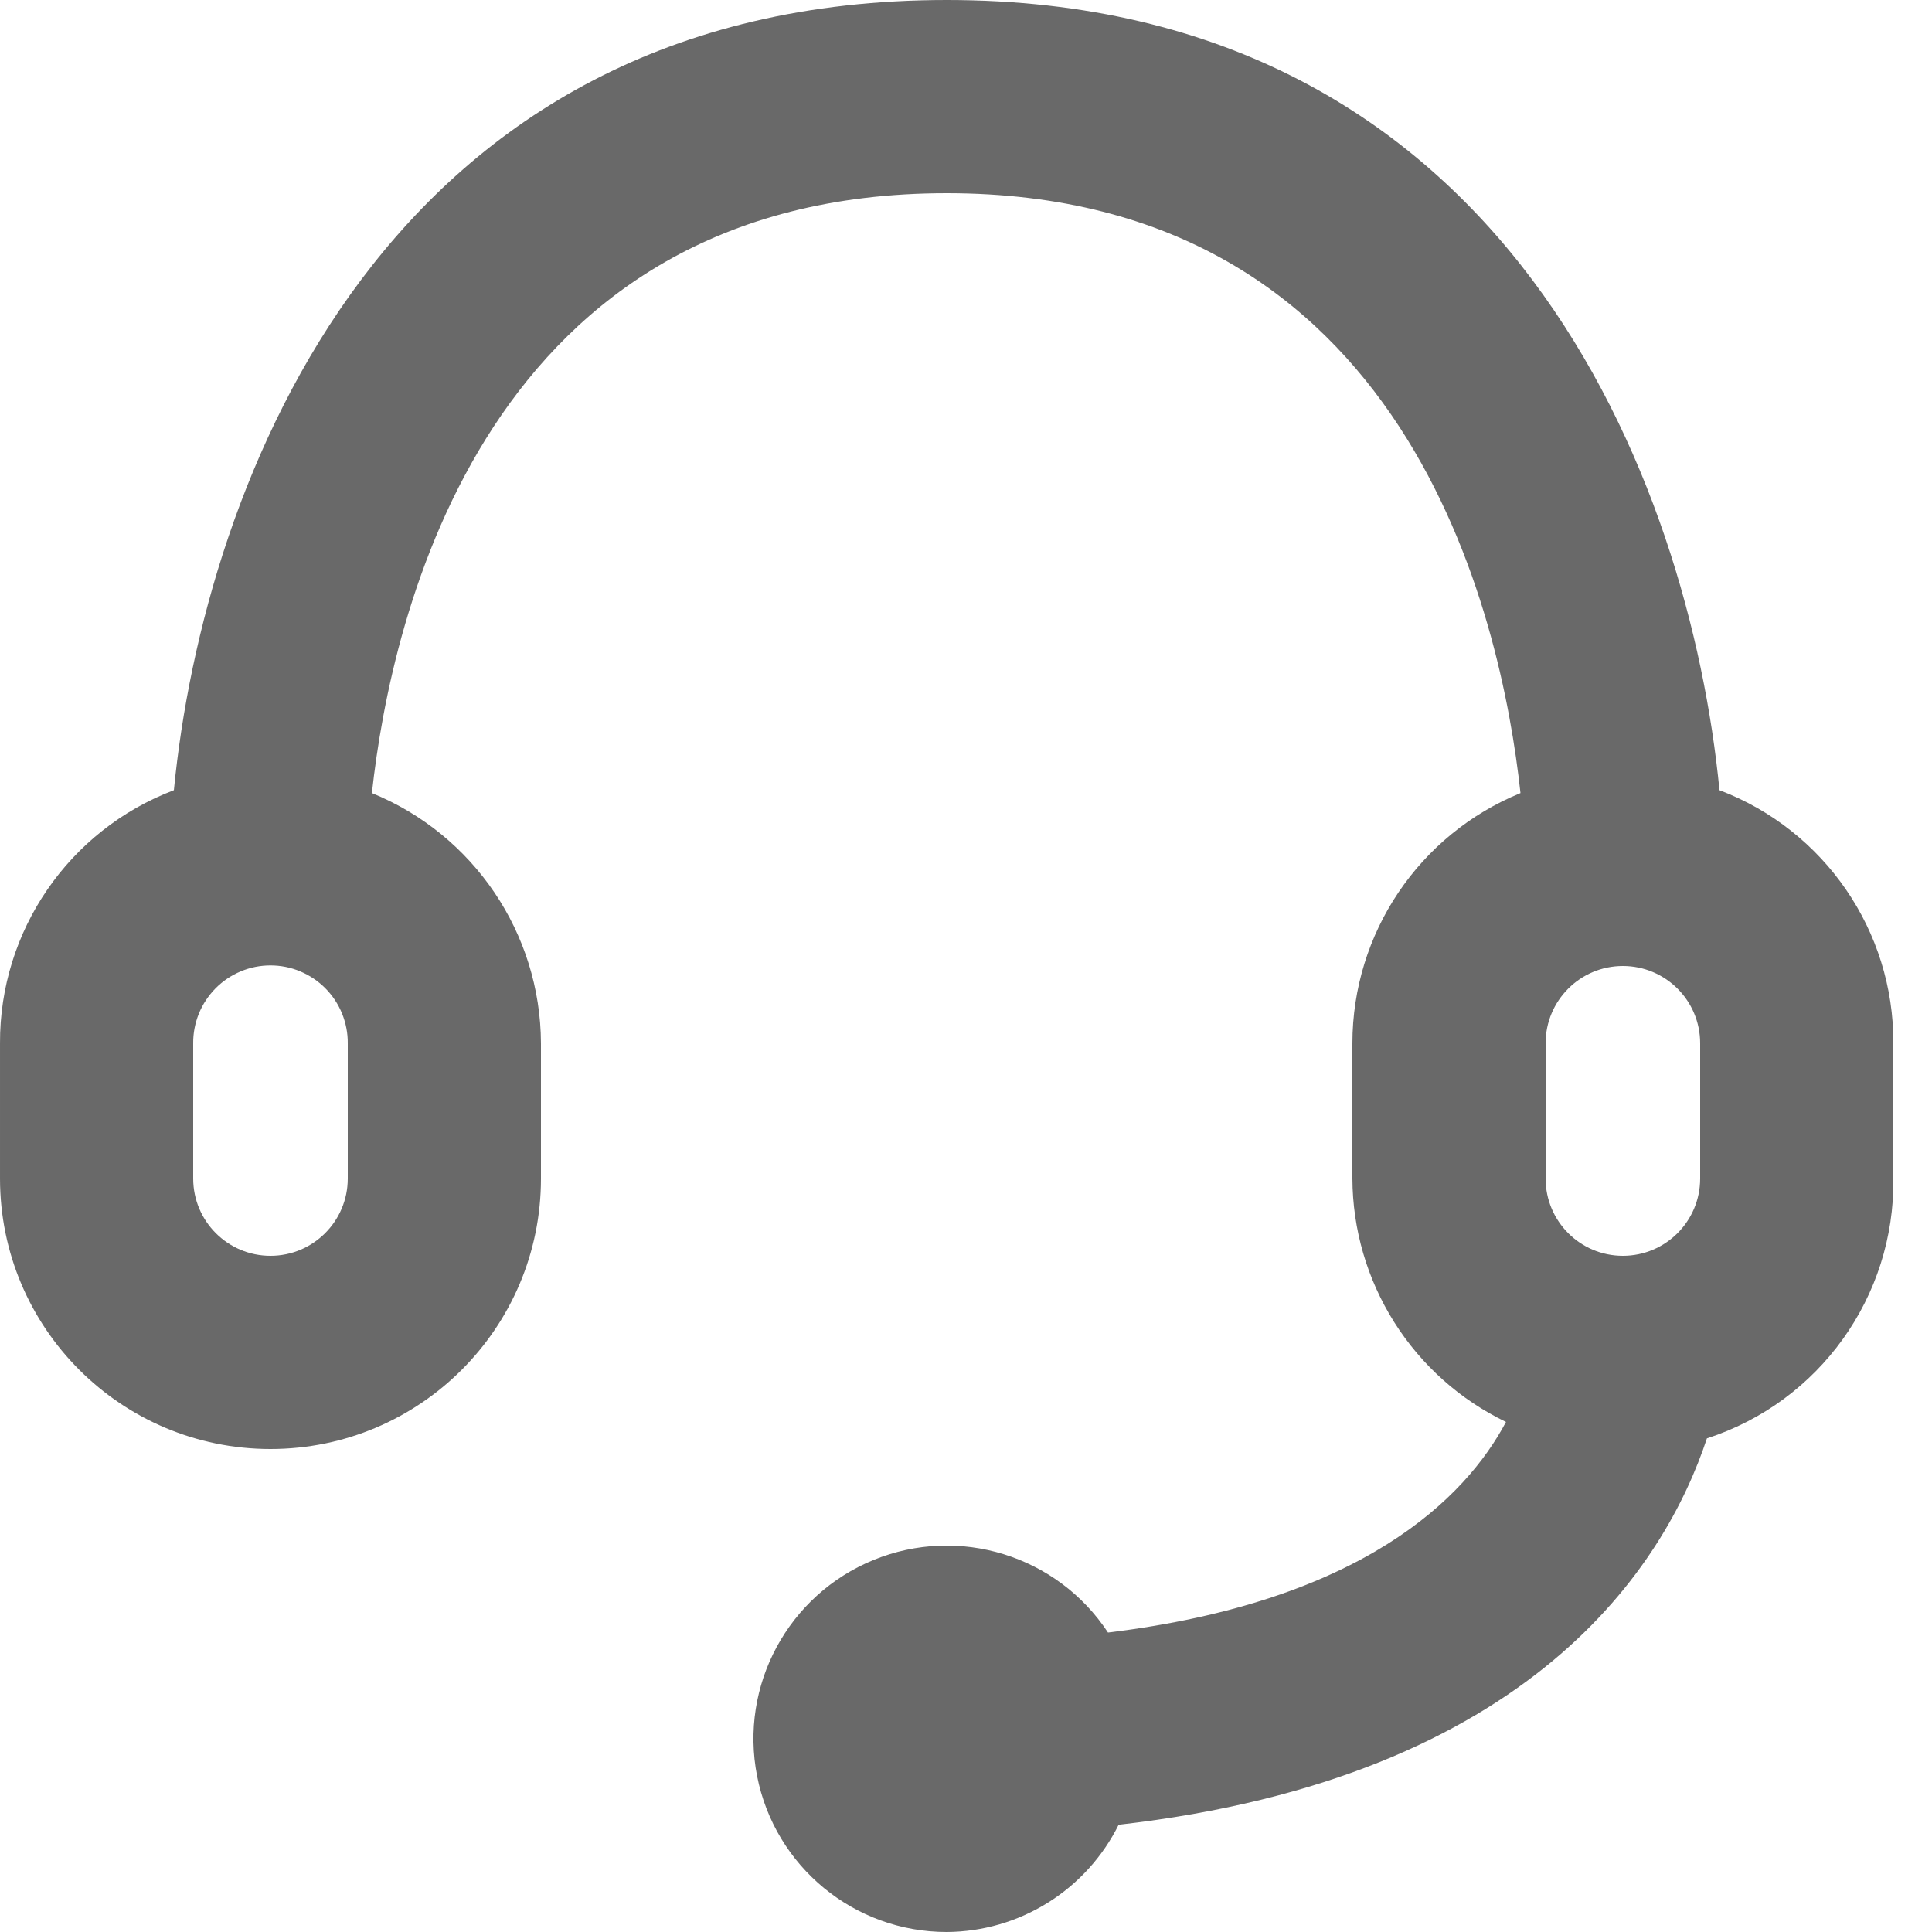 <svg width="40" height="40" viewBox="0 0 40 40" fill="none" xmlns="http://www.w3.org/2000/svg">
<path fill-rule="evenodd" clip-rule="evenodd" d="M35.6 16.36C34.98 10 31.22 0 19.6 0C7.98 0 4.22 10 3.6 16.36C1.425 17.186 -0.01 19.274 4.84455e-05 21.6V24.4C4.84455e-05 27.493 2.507 30 5.6 30C8.693 30 11.2 27.493 11.2 24.4V21.6C11.19 19.324 9.808 17.279 7.7 16.42C8.1 12.74 10.06 4 19.6 4C29.14 4 31.08 12.74 31.48 16.42C29.376 17.28 28.001 19.327 28 21.6V24.4C28.004 25.454 28.305 26.485 28.867 27.376C29.429 28.267 30.231 28.983 31.18 29.44C30.34 31.02 28.2 33.16 22.94 33.8C21.889 32.203 19.854 31.574 18.085 32.298C16.316 33.022 15.306 34.896 15.675 36.772C16.044 38.648 17.688 40 19.6 40C20.341 39.996 21.066 39.786 21.694 39.394C22.323 39.002 22.83 38.443 23.16 37.78C31.74 36.8 34.48 32.38 35.34 29.78C37.667 29.026 39.231 26.846 39.2 24.4V21.6C39.21 19.274 37.775 17.186 35.6 16.36ZM7.2 24.4C7.2 25.284 6.484 26 5.6 26C4.716 26 4 25.284 4 24.4V21.6C3.998 21.389 4.039 21.18 4.118 20.984C4.198 20.788 4.316 20.611 4.464 20.461C4.613 20.311 4.79 20.192 4.985 20.111C5.18 20.029 5.389 19.988 5.6 19.988C5.811 19.988 6.02 20.029 6.215 20.111C6.41 20.192 6.587 20.311 6.736 20.461C6.885 20.611 7.002 20.788 7.082 20.984C7.161 21.18 7.202 21.389 7.2 21.6V24.4ZM32 21.6C32 20.716 32.716 20 33.6 20C34.484 20 35.2 20.716 35.2 21.6V24.4C35.2 25.284 34.484 26 33.6 26C32.716 26 32 25.284 32 24.4V21.6Z" fill="#696969"/>
</svg>
